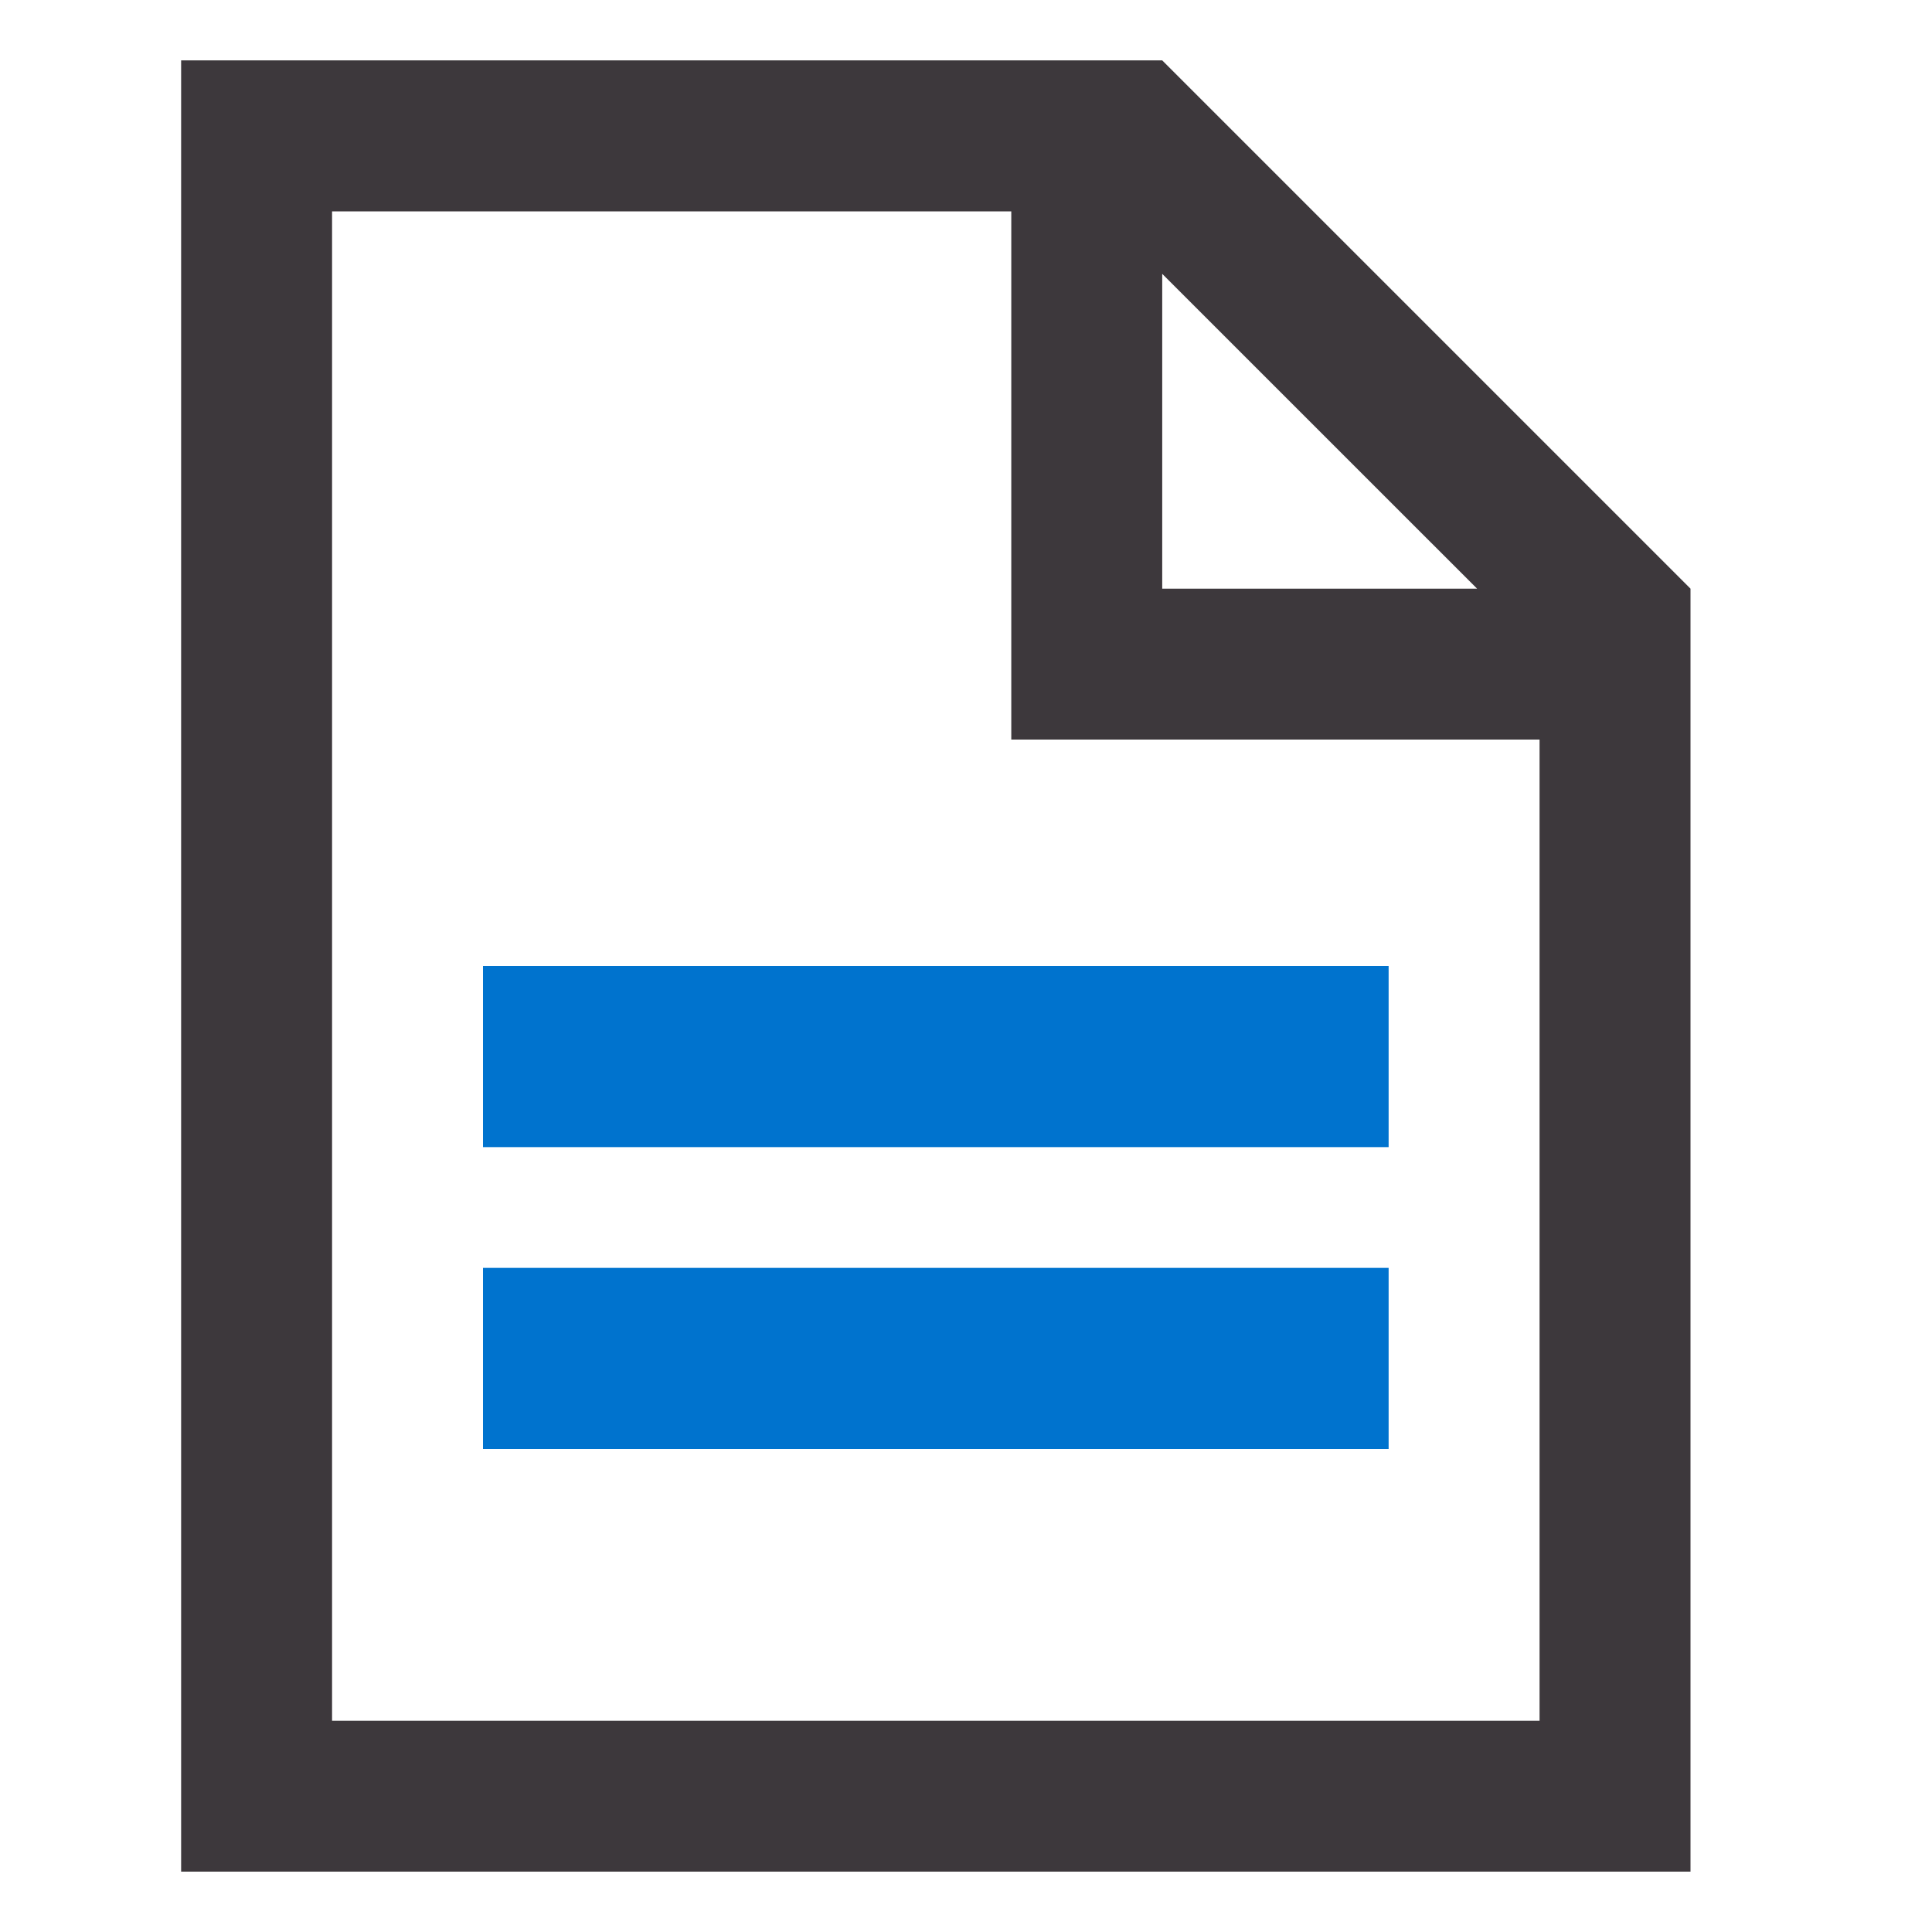 <svg width="32" height="32" viewBox="0 0 32 32" fill="none" xmlns="http://www.w3.org/2000/svg">
<path fill-rule="evenodd" clip-rule="evenodd" d="M3 1V31H28V9.75L19.25 1H3ZM19.25 4.536L24.465 9.75H19.25V4.536ZM16.75 3.501H5.5V28.501H25.5V12.25H16.75V3.501Z" fill="#3D383C"/>
<path fill-rule="evenodd" clip-rule="evenodd" d="M8 19H23V16H8V19Z" fill="#0073CE"/>
<path fill-rule="evenodd" clip-rule="evenodd" d="M8 24H23V21H8V24Z" fill="#0073CE"/>
</svg>
